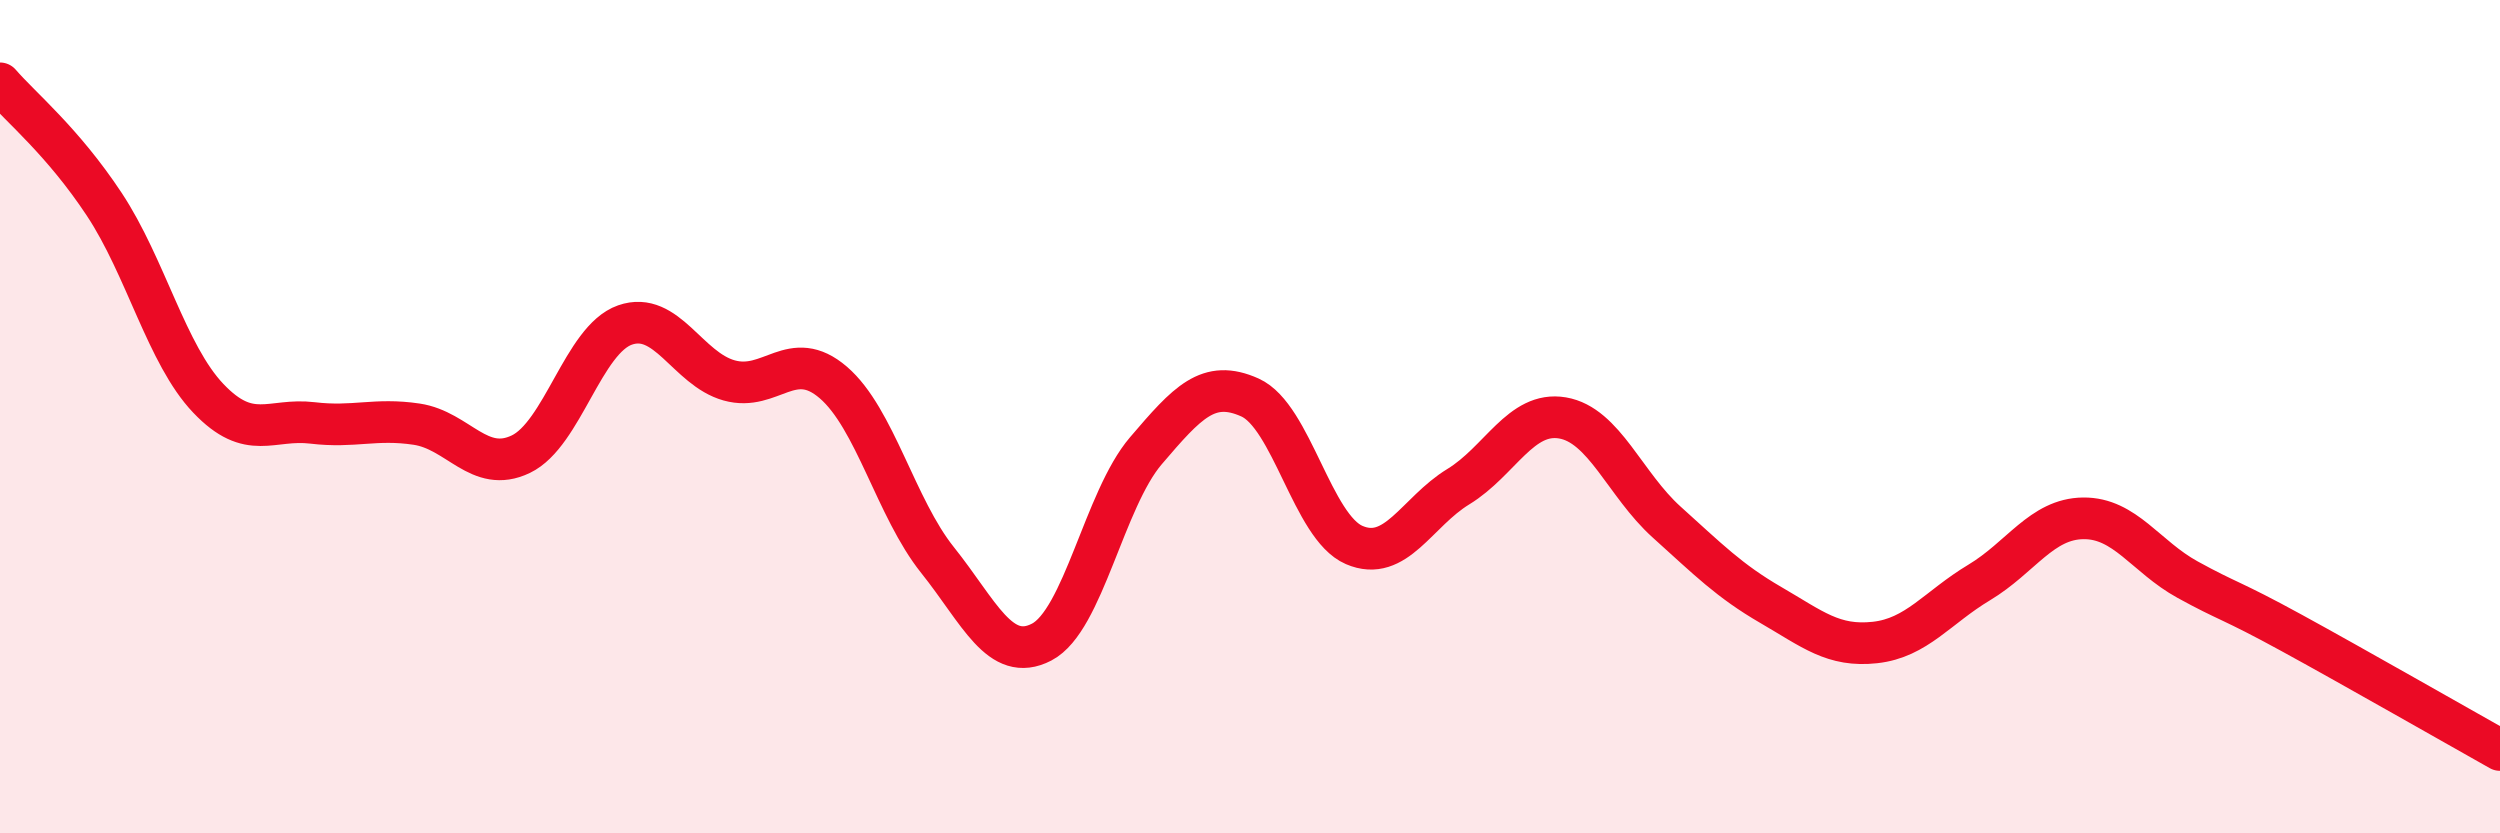 
    <svg width="60" height="20" viewBox="0 0 60 20" xmlns="http://www.w3.org/2000/svg">
      <path
        d="M 0,2 C 0.5,2.58 1.5,3.39 2.5,4.9 C 3.5,6.41 4,8.51 5,9.56 C 6,10.61 6.5,10.03 7.5,10.15 C 8.5,10.27 9,10.03 10,10.18 C 11,10.33 11.5,11.38 12.5,10.9 C 13.5,10.42 14,8.15 15,7.8 C 16,7.45 16.5,8.85 17.5,9.13 C 18.5,9.41 19,8.32 20,9.18 C 21,10.04 21.5,12.19 22.5,13.44 C 23.5,14.69 24,15.93 25,15.41 C 26,14.89 26.5,11.99 27.5,10.82 C 28.5,9.65 29,9.09 30,9.54 C 31,9.99 31.5,12.65 32.5,13.08 C 33.5,13.51 34,12.29 35,11.68 C 36,11.07 36.5,9.86 37.5,10.03 C 38.5,10.2 39,11.63 40,12.53 C 41,13.43 41.5,13.94 42.5,14.52 C 43.5,15.1 44,15.53 45,15.42 C 46,15.31 46.5,14.58 47.5,13.98 C 48.5,13.38 49,12.45 50,12.44 C 51,12.43 51.5,13.36 52.5,13.91 C 53.5,14.46 53.5,14.37 55,15.19 C 56.5,16.01 59,17.44 60,18L60 20L0 20Z"
        fill="#EB0A25"
        opacity="0.1"
        stroke-linecap="round"
        stroke-linejoin="round"
      />
      <path
        d="M 0,2 C 0.5,2.58 1.5,3.39 2.5,4.9 C 3.5,6.41 4,8.51 5,9.56 C 6,10.61 6.5,10.03 7.5,10.15 C 8.5,10.27 9,10.03 10,10.18 C 11,10.33 11.5,11.38 12.5,10.9 C 13.5,10.42 14,8.15 15,7.8 C 16,7.45 16.5,8.85 17.5,9.13 C 18.5,9.41 19,8.32 20,9.18 C 21,10.04 21.5,12.19 22.5,13.44 C 23.5,14.69 24,15.93 25,15.41 C 26,14.89 26.5,11.99 27.5,10.82 C 28.5,9.65 29,9.09 30,9.54 C 31,9.99 31.5,12.65 32.5,13.08 C 33.5,13.51 34,12.29 35,11.68 C 36,11.07 36.5,9.86 37.5,10.03 C 38.5,10.2 39,11.63 40,12.53 C 41,13.43 41.5,13.94 42.5,14.52 C 43.5,15.1 44,15.53 45,15.42 C 46,15.31 46.5,14.58 47.5,13.98 C 48.5,13.38 49,12.45 50,12.44 C 51,12.43 51.5,13.36 52.5,13.91 C 53.5,14.46 53.5,14.37 55,15.19 C 56.5,16.01 59,17.44 60,18"
        stroke="#EB0A25"
        stroke-width="1"
        fill="none"
        stroke-linecap="round"
        stroke-linejoin="round"
      />
    </svg>
  